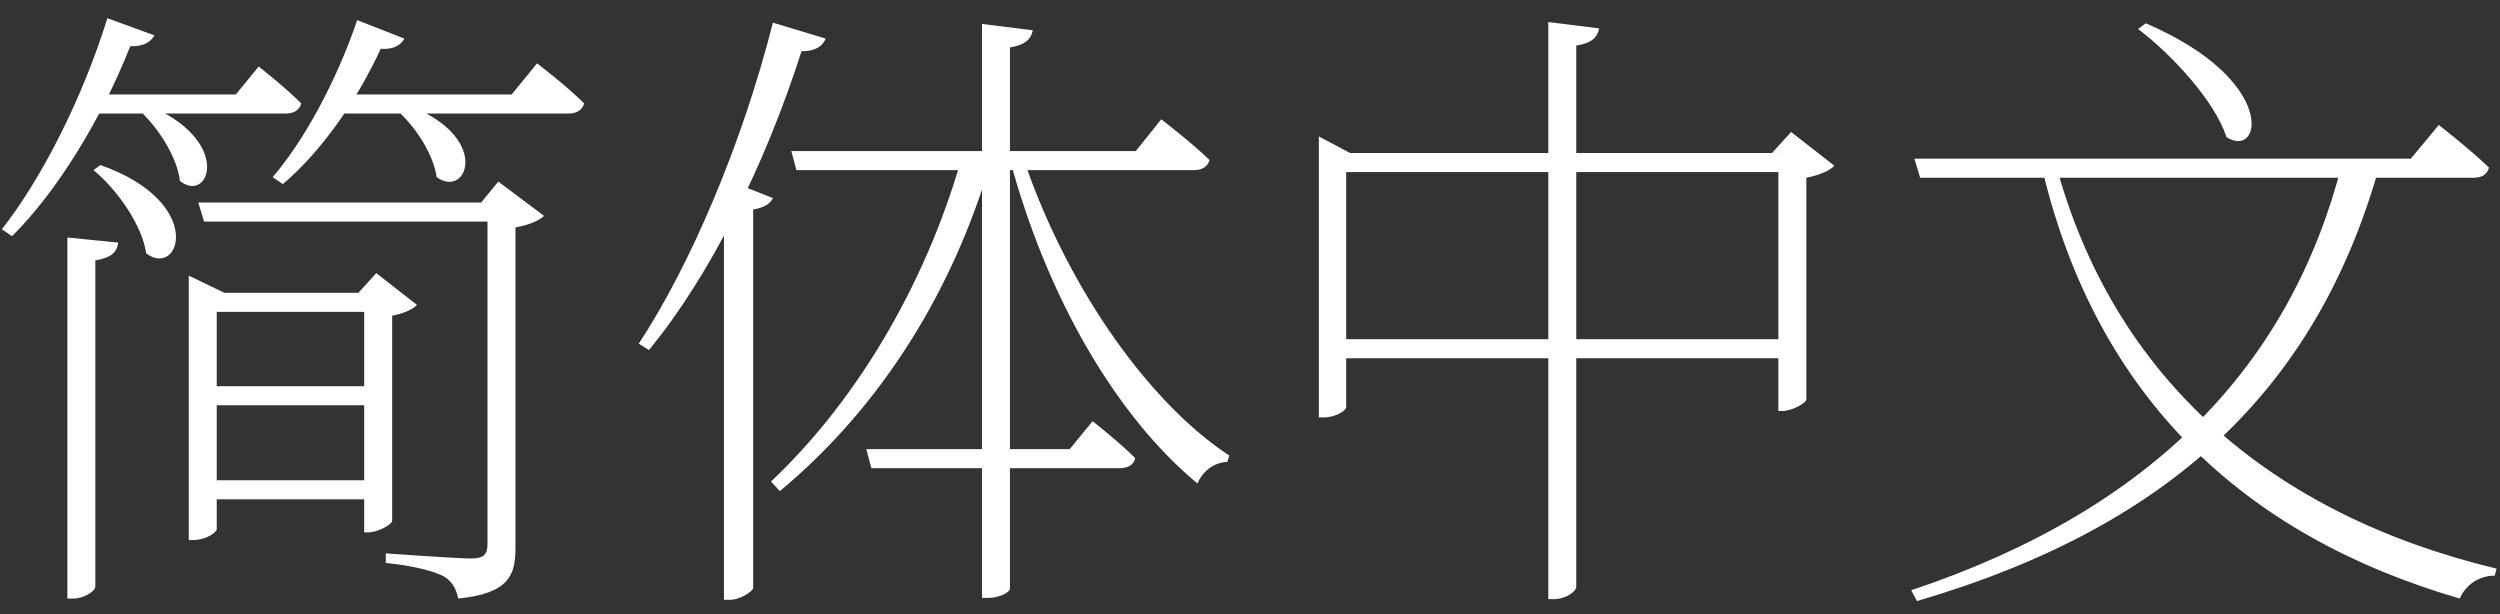 <svg width="118" height="29" fill="none" xmlns="http://www.w3.org/2000/svg"><rect width="100%" height="100%" fill="#333333" stroke="none"/><path d="M25.35 2.99s1.38 1.05 2.22 1.89c-.09.33-.36.48-.75.48H15.93v-.9h8.22l1.2-1.47zm-13.14.15s1.23.96 2.01 1.74c-.09.33-.36.48-.75.48H4.02v-.9h7.11l1.08-1.32zm6.72 1.71c4.38 1.47 3.15 4.59 1.68 3.51-.15-1.11-1.08-2.52-2.01-3.27l.33-.24zm.15-3.03c-.12.27-.48.54-1.11.48-1.17 2.55-2.88 4.92-4.62 6.39l-.48-.33c1.47-1.71 3-4.5 3.99-7.41l2.22.87zM6.87 4.91c4.2 1.71 3 4.74 1.62 3.63-.12-1.14-1.08-2.61-1.98-3.39l.36-.24zm.42-3.24c-.15.27-.48.54-1.14.51C4.77 5.66 2.7 9.02.57 11.15l-.48-.33C1.95 8.45 3.87 4.7 5.07.86l2.22.81zm16.26 7.89v.9H9.63l-.27-.9h14.19zM4.74 7.79c5.01 1.77 3.75 5.37 2.16 4.17-.18-1.32-1.38-3.03-2.49-3.93l.33-.24zm.84 3.66c-.06.45-.33.72-1.08.84v15.39c0 .24-.57.57-1.02.57h-.3V11.21l2.4.24zm17.13-1.89l.81-.99 2.16 1.62c-.21.21-.75.45-1.35.54v15.12c0 1.26-.27 2.16-2.7 2.4-.09-.42-.27-.81-.69-1.05-.48-.24-1.32-.48-2.73-.63v-.45s3.33.24 4.02.24c.6 0 .78-.18.78-.69V9.56h-.3zm-4.77 13.11v.9H9.69v-.9h8.25zm-.09-8.85v.9H9.6v-.9h8.25zm.06 4.41v.9H9.66v-.9h8.25zm-.99-4.41l.84-.93 1.92 1.5c-.18.21-.66.42-1.17.51v9.69c-.03.18-.69.54-1.14.54h-.18V13.82h-.27zm-8.01-.81l1.68.81h-.36v11.16c0 .12-.45.51-1.14.51h-.18V13.01zM38.97 1.82c-.12.33-.45.6-1.14.6-1.71 5.37-4.35 10.65-7.2 14.1l-.48-.3c2.43-3.69 4.89-9.45 6.33-15.15l2.49.75zm-2.49 7.53c-.12.27-.42.45-.93.54v17.88c-.03.12-.57.54-1.11.54h-.27V9.68l.72-.96 1.59.63zm11.73-2.16C50.13 13.1 54 18.86 58.02 21.5l-.09.3c-.6.03-1.14.39-1.41 1.02-3.81-3.15-7.11-8.76-8.88-15.39l.57-.24zm-1.44.42c-1.77 6.06-5.13 11.55-9.96 15.57l-.42-.45c4.32-4.08 7.5-9.81 9.09-15.6h1.29v.48zm1.98-6.18c-.09.42-.36.69-1.08.81v25.53c0 .21-.54.45-1.02.45h-.3V1.13l2.4.3zm6.06 4.2s1.41 1.08 2.28 1.92c-.09.33-.36.48-.75.48H37.59l-.24-.9h16.26l1.2-1.5zm-3.24 14.25s1.23.96 2.01 1.74c-.06.33-.36.48-.75.48h-11.7l-.24-.9h9.6l1.08-1.32zm33.15-3.87v.9H62.91v-.9h21.81zm-1.08-8.79l.9-.99 2.04 1.59c-.21.24-.72.45-1.32.57v10.47c-.03.18-.69.54-1.14.54h-.18V7.22h-.3zm-20.1 12c0 .15-.48.48-1.05.48h-.24V6.44l1.47.78h20.85v.9H63.54v11.1zM75.48 1.34c-.09.42-.33.69-1.08.81v25.53c0 .27-.54.6-1.05.6h-.27V1.04l2.4.3zm25.8-.24c6.3 2.7 5.46 6.45 3.81 5.37-.54-1.68-2.55-3.87-4.17-5.1l.36-.27zm11.07 6.6c-2.85 10.26-9.48 17.04-21.87 20.67l-.27-.51c11.49-3.84 17.94-10.71 20.34-20.16h1.8zm2.76-1.8s1.47 1.14 2.37 2.01c-.09.33-.33.48-.75.48h-26.1l-.27-.9h23.43l1.32-1.59zM97.02 7.7c2.7 10.08 10.08 16.56 20.82 19.14l-.09.33c-.69 0-1.35.39-1.65 1.08-10.32-3-17.13-9.6-19.68-20.16l.6-.39z" fill="#fff"/></svg>